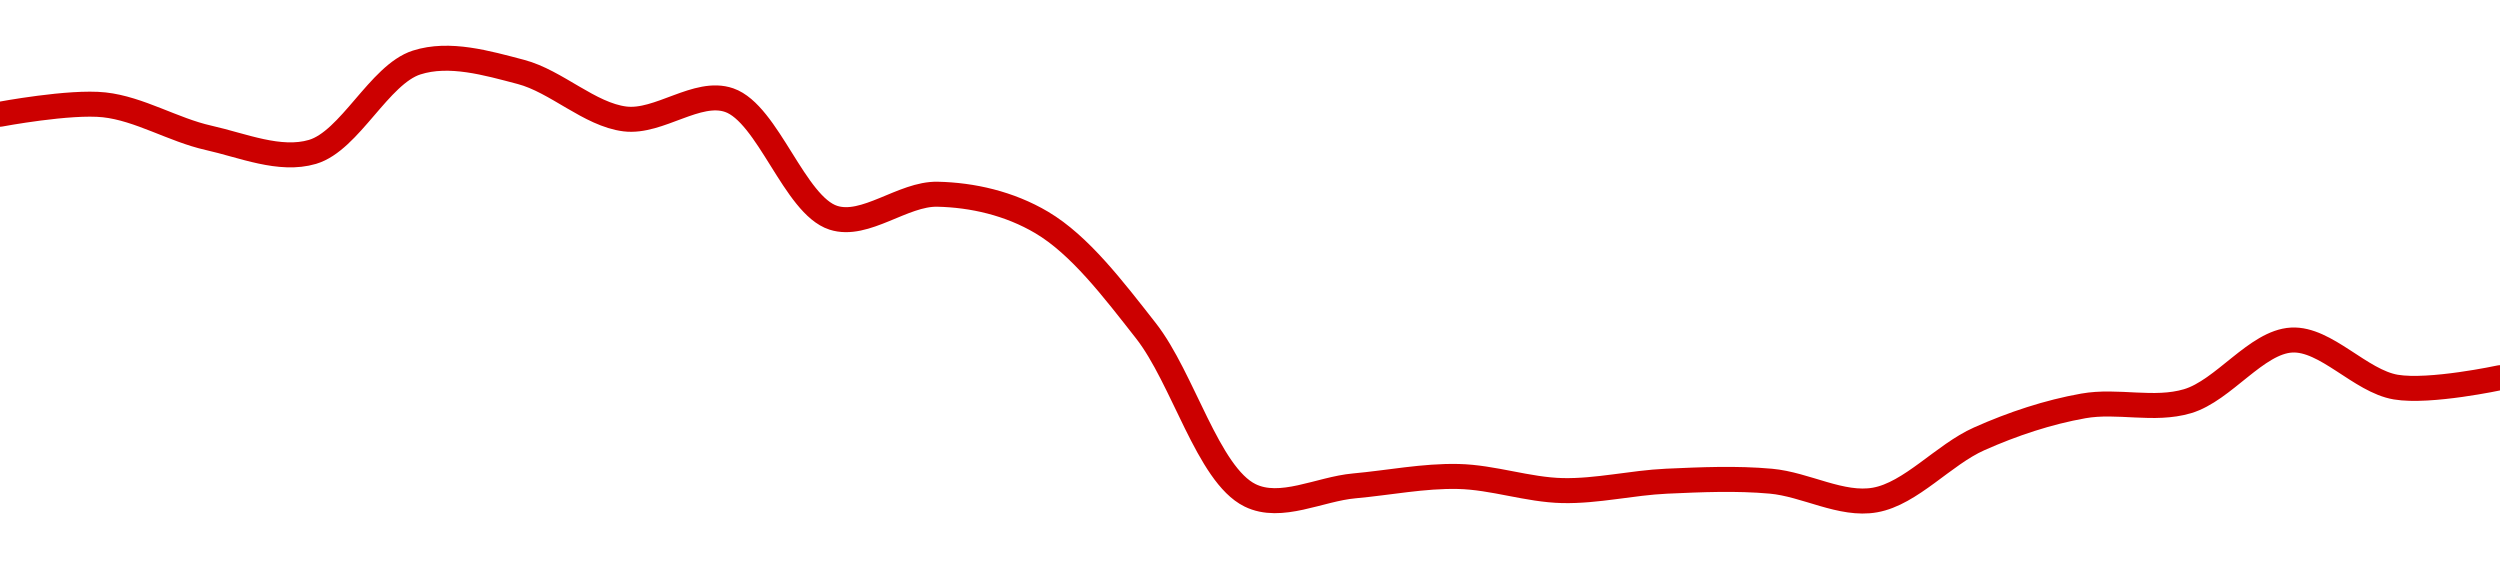 <!-- series1d: [8.74,8.76,8.69,8.66,8.85,8.83,8.73,8.77,8.52,8.57,8.51,8.28,7.93,7.95,7.97,7.94,7.96,7.96,7.92,8.05,8.12,8.13,8.26,8.16,8.18] -->

<svg width="200" height="45" viewBox="0 0 200 45" xmlns="http://www.w3.org/2000/svg">
  <defs>
    <linearGradient id="grad-area" x1="0" y1="0" x2="0" y2="1">
      <stop offset="0%" stop-color="rgba(255,82,82,.2)" />
      <stop offset="100%" stop-color="rgba(0,0,0,0)" />
    </linearGradient>
  </defs>

  <path d="M0,9.14C0,9.14,5.585,8.089,8.333,8.387C11.142,8.692,13.862,10.393,16.667,11.022C19.418,11.638,22.384,12.923,25,12.151C27.989,11.267,30.34,5.957,33.333,5C35.947,4.164,38.948,5.038,41.667,5.753C44.509,6.5,47.167,9.167,50,9.516C52.726,9.852,55.78,7.126,58.333,8.011C61.444,9.089,63.565,16.419,66.667,17.419C69.224,18.244,72.23,15.479,75,15.538C77.785,15.597,80.75,16.266,83.333,17.796C86.381,19.6,89.047,23.113,91.667,26.452C94.65,30.254,96.637,37.965,100,39.624C102.464,40.839,105.556,39.122,108.333,38.871C111.111,38.62,113.892,38.056,116.667,38.118C119.448,38.18,122.219,39.185,125,39.247C127.774,39.309,130.553,38.62,133.333,38.495C136.108,38.37,138.9,38.247,141.667,38.495C144.456,38.745,147.308,40.479,150,40C152.876,39.488,155.482,36.376,158.333,35.108C161.045,33.901,163.856,32.972,166.667,32.473C169.413,31.986,172.317,32.892,175,32.097C177.888,31.241,180.516,27.355,183.333,27.204C186.074,27.058,188.824,30.488,191.667,30.968C194.386,31.426,200,30.215,200,30.215"
        fill="none"
        stroke="#CC0000"
        stroke-width="2"
        stroke-linejoin="round"
        stroke-linecap="round"
        />
</svg>